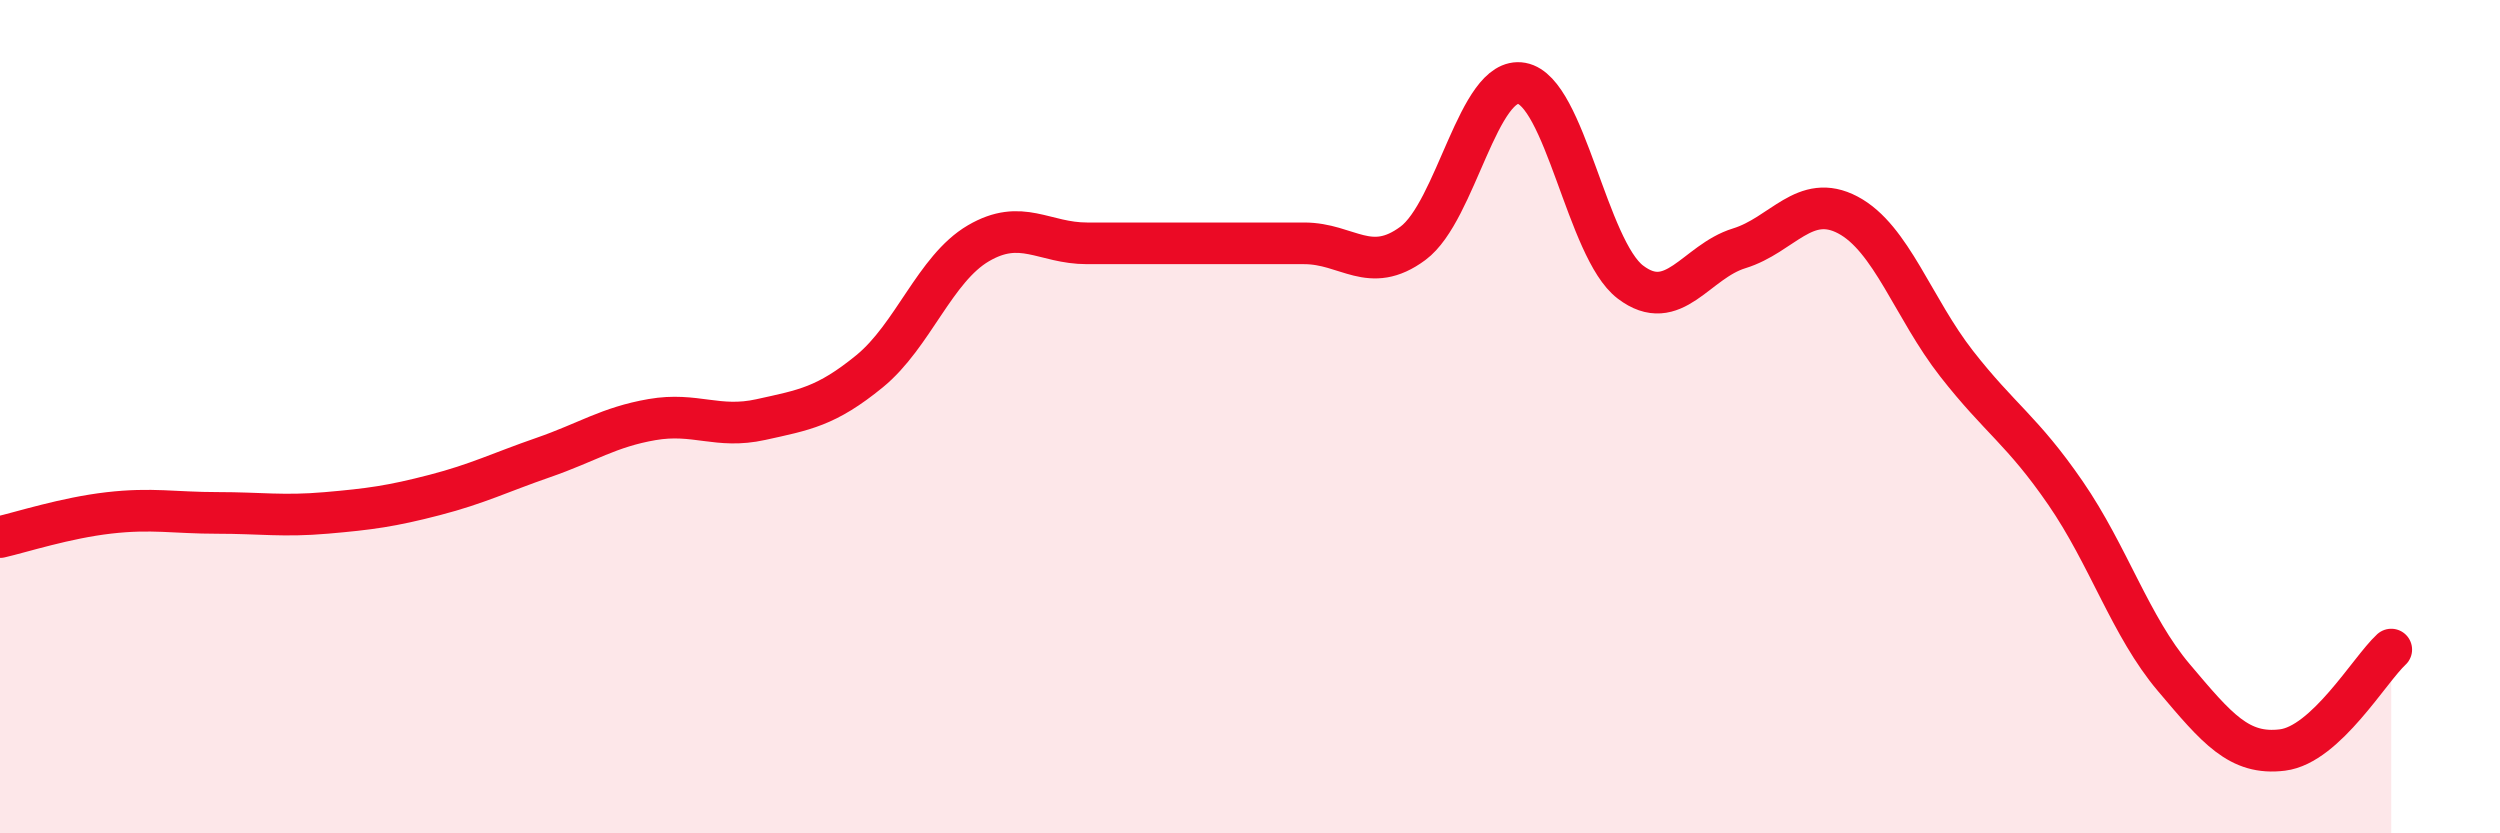 
    <svg width="60" height="20" viewBox="0 0 60 20" xmlns="http://www.w3.org/2000/svg">
      <path
        d="M 0,12.89 C 0.52,12.77 1.57,12.43 2.61,12.31 C 3.65,12.19 4.18,12.31 5.22,12.31 C 6.26,12.31 6.79,12.4 7.83,12.31 C 8.87,12.22 9.39,12.15 10.43,11.88 C 11.47,11.61 12,11.34 13.04,10.98 C 14.08,10.62 14.61,10.25 15.65,10.07 C 16.69,9.89 17.22,10.3 18.26,10.07 C 19.3,9.84 19.83,9.76 20.87,8.91 C 21.91,8.06 22.44,6.45 23.48,5.84 C 24.52,5.23 25.05,5.84 26.09,5.84 C 27.13,5.84 27.66,5.84 28.7,5.84 C 29.74,5.84 30.26,5.84 31.3,5.84 C 32.34,5.84 32.87,6.61 33.91,5.84 C 34.95,5.07 35.48,1.81 36.52,2 C 37.56,2.19 38.09,5.98 39.13,6.77 C 40.17,7.56 40.7,6.28 41.74,5.96 C 42.78,5.64 43.31,4.61 44.35,5.16 C 45.39,5.71 45.92,7.4 46.96,8.73 C 48,10.06 48.53,10.32 49.57,11.83 C 50.61,13.34 51.13,15.03 52.17,16.26 C 53.21,17.49 53.74,18.13 54.78,18 C 55.82,17.87 56.87,16.07 57.39,15.59L57.39 20L0 20Z"
        fill="#EB0A25"
        opacity="0.1"
        stroke-linecap="round"
        stroke-linejoin="round"
      />
      <path
        d="M 0,12.89 C 0.52,12.77 1.57,12.43 2.61,12.31 C 3.65,12.19 4.18,12.31 5.22,12.31 C 6.26,12.31 6.79,12.4 7.83,12.31 C 8.87,12.22 9.39,12.15 10.43,11.88 C 11.47,11.61 12,11.34 13.04,10.98 C 14.08,10.62 14.61,10.25 15.65,10.07 C 16.69,9.89 17.22,10.3 18.26,10.07 C 19.3,9.84 19.83,9.76 20.87,8.91 C 21.91,8.06 22.44,6.45 23.48,5.84 C 24.52,5.23 25.05,5.84 26.09,5.84 C 27.13,5.84 27.66,5.84 28.7,5.84 C 29.74,5.84 30.26,5.84 31.3,5.84 C 32.34,5.84 32.87,6.61 33.91,5.84 C 34.95,5.07 35.48,1.81 36.52,2 C 37.56,2.19 38.09,5.98 39.13,6.77 C 40.17,7.56 40.7,6.28 41.74,5.96 C 42.78,5.64 43.31,4.61 44.35,5.16 C 45.39,5.71 45.92,7.4 46.96,8.73 C 48,10.06 48.53,10.32 49.57,11.83 C 50.61,13.34 51.13,15.03 52.17,16.26 C 53.21,17.49 53.74,18.13 54.78,18 C 55.82,17.87 56.87,16.07 57.39,15.59"
        stroke="#EB0A25"
        stroke-width="1"
        fill="none"
        stroke-linecap="round"
        stroke-linejoin="round"
      />
    </svg>
  
